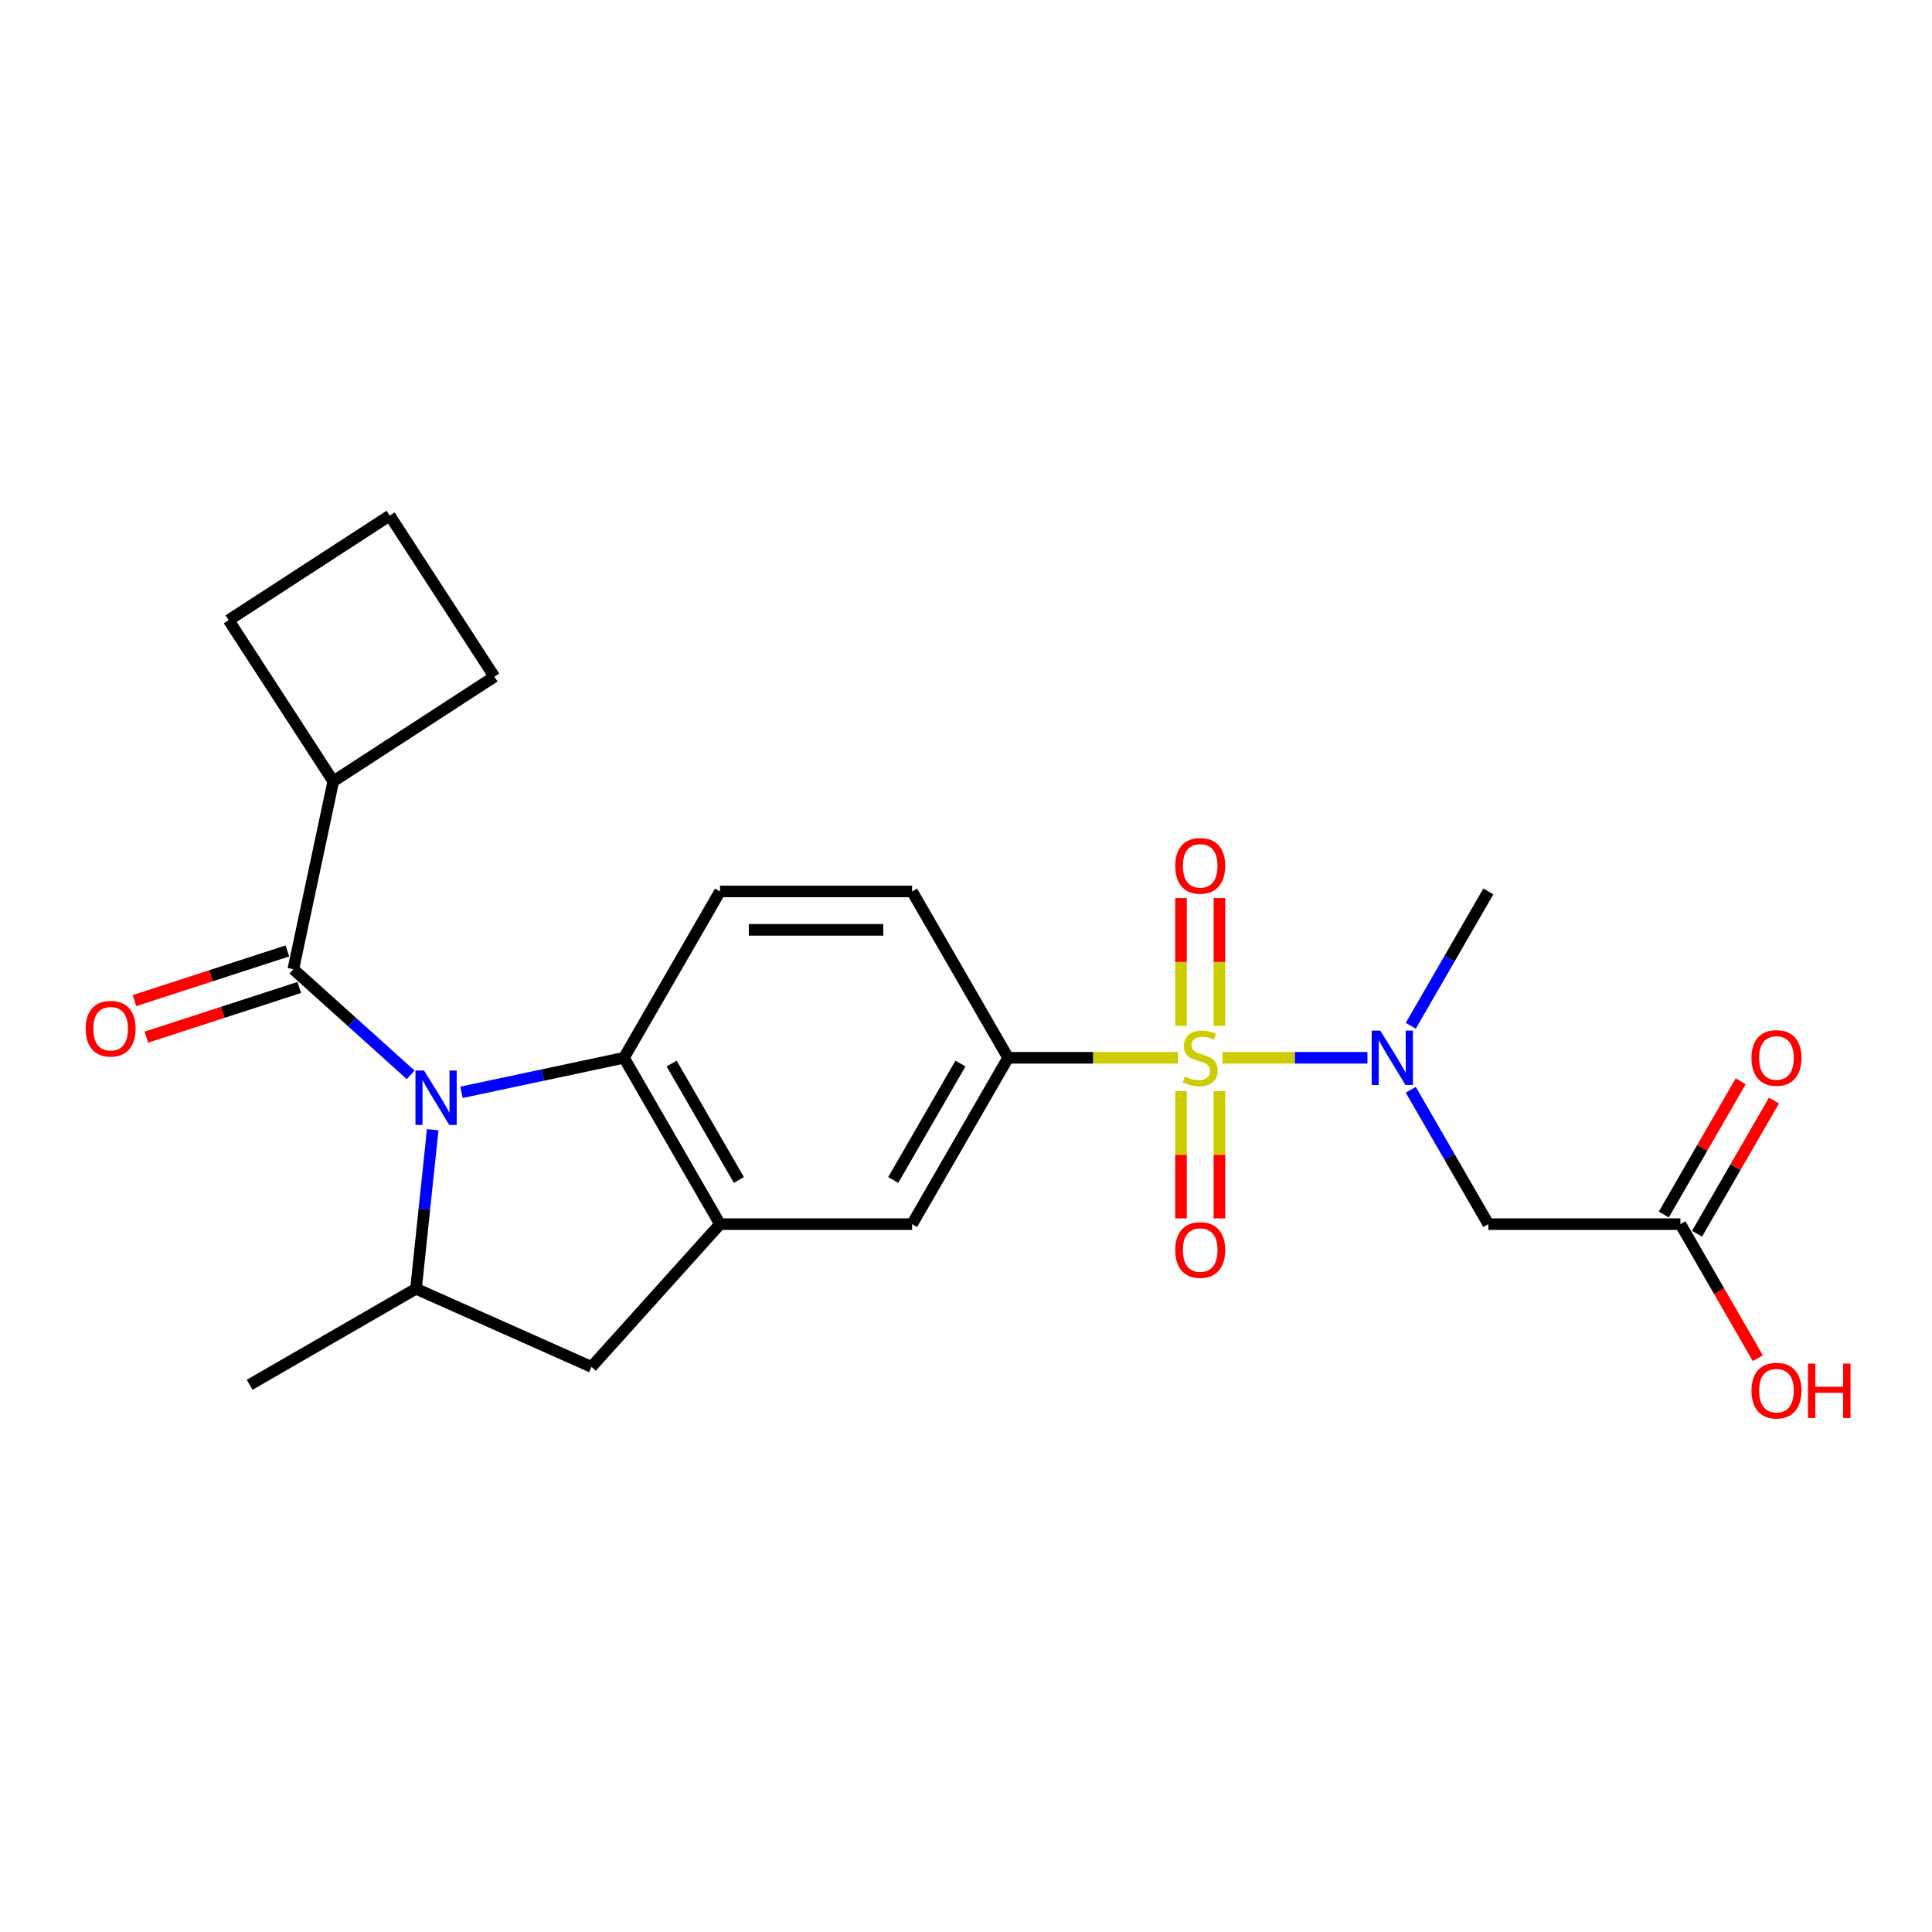 <?xml version='1.0' encoding='iso-8859-1'?>
<svg version='1.1' baseProfile='full'
              xmlns='http://www.w3.org/2000/svg'
                      xmlns:rdkit='http://www.rdkit.org/xml'
                      xmlns:xlink='http://www.w3.org/1999/xlink'
                  xml:space='preserve'
width='1000px' height='1000px' viewBox='0 0 1000 1000'>
<!-- END OF HEADER -->
<rect style='opacity:1.0;fill:#FFFFFF;stroke:none' width='1000' height='1000' x='0' y='0'> </rect>
<path class='bond-3' d='M 632.742,547.508 L 670.259,547.508' style='fill:none;fill-rule:evenodd;stroke:#CCCC00;stroke-width:6px;stroke-linecap:butt;stroke-linejoin:miter;stroke-opacity:1' />
<path class='bond-3' d='M 670.259,547.508 L 707.775,547.508' style='fill:none;fill-rule:evenodd;stroke:#0000FF;stroke-width:6px;stroke-linecap:butt;stroke-linejoin:miter;stroke-opacity:1' />
<path class='bond-5' d='M 609.716,547.508 L 565.761,547.508' style='fill:none;fill-rule:evenodd;stroke:#CCCC00;stroke-width:6px;stroke-linecap:butt;stroke-linejoin:miter;stroke-opacity:1' />
<path class='bond-5' d='M 565.761,547.508 L 521.807,547.508' style='fill:none;fill-rule:evenodd;stroke:#000000;stroke-width:6px;stroke-linecap:butt;stroke-linejoin:miter;stroke-opacity:1' />
<path class='bond-10' d='M 611.287,564.788 L 611.287,597.713' style='fill:none;fill-rule:evenodd;stroke:#CCCC00;stroke-width:6px;stroke-linecap:butt;stroke-linejoin:miter;stroke-opacity:1' />
<path class='bond-10' d='M 611.287,597.713 L 611.287,630.639' style='fill:none;fill-rule:evenodd;stroke:#FF0000;stroke-width:6px;stroke-linecap:butt;stroke-linejoin:miter;stroke-opacity:1' />
<path class='bond-10' d='M 631.171,564.788 L 631.171,597.713' style='fill:none;fill-rule:evenodd;stroke:#CCCC00;stroke-width:6px;stroke-linecap:butt;stroke-linejoin:miter;stroke-opacity:1' />
<path class='bond-10' d='M 631.171,597.713 L 631.171,630.639' style='fill:none;fill-rule:evenodd;stroke:#FF0000;stroke-width:6px;stroke-linecap:butt;stroke-linejoin:miter;stroke-opacity:1' />
<path class='bond-11' d='M 631.171,530.984 L 631.171,497.908' style='fill:none;fill-rule:evenodd;stroke:#CCCC00;stroke-width:6px;stroke-linecap:butt;stroke-linejoin:miter;stroke-opacity:1' />
<path class='bond-11' d='M 631.171,497.908 L 631.171,464.833' style='fill:none;fill-rule:evenodd;stroke:#FF0000;stroke-width:6px;stroke-linecap:butt;stroke-linejoin:miter;stroke-opacity:1' />
<path class='bond-11' d='M 611.287,530.984 L 611.287,497.908' style='fill:none;fill-rule:evenodd;stroke:#CCCC00;stroke-width:6px;stroke-linecap:butt;stroke-linejoin:miter;stroke-opacity:1' />
<path class='bond-11' d='M 611.287,497.908 L 611.287,464.833' style='fill:none;fill-rule:evenodd;stroke:#FF0000;stroke-width:6px;stroke-linecap:butt;stroke-linejoin:miter;stroke-opacity:1' />
<path class='bond-0' d='M 238.876,565.381 L 280.919,556.445' style='fill:none;fill-rule:evenodd;stroke:#0000FF;stroke-width:6px;stroke-linecap:butt;stroke-linejoin:miter;stroke-opacity:1' />
<path class='bond-0' d='M 280.919,556.445 L 322.962,547.508' style='fill:none;fill-rule:evenodd;stroke:#000000;stroke-width:6px;stroke-linecap:butt;stroke-linejoin:miter;stroke-opacity:1' />
<path class='bond-1' d='M 212.549,556.327 L 182.188,528.99' style='fill:none;fill-rule:evenodd;stroke:#0000FF;stroke-width:6px;stroke-linecap:butt;stroke-linejoin:miter;stroke-opacity:1' />
<path class='bond-1' d='M 182.188,528.99 L 151.827,501.653' style='fill:none;fill-rule:evenodd;stroke:#000000;stroke-width:6px;stroke-linecap:butt;stroke-linejoin:miter;stroke-opacity:1' />
<path class='bond-25' d='M 223.972,584.743 L 219.646,625.9' style='fill:none;fill-rule:evenodd;stroke:#0000FF;stroke-width:6px;stroke-linecap:butt;stroke-linejoin:miter;stroke-opacity:1' />
<path class='bond-25' d='M 219.646,625.9 L 215.32,667.057' style='fill:none;fill-rule:evenodd;stroke:#000000;stroke-width:6px;stroke-linecap:butt;stroke-linejoin:miter;stroke-opacity:1' />
<path class='bond-14' d='M 148.755,492.197 L 109.182,505.055' style='fill:none;fill-rule:evenodd;stroke:#000000;stroke-width:6px;stroke-linecap:butt;stroke-linejoin:miter;stroke-opacity:1' />
<path class='bond-14' d='M 109.182,505.055 L 69.609,517.913' style='fill:none;fill-rule:evenodd;stroke:#FF0000;stroke-width:6px;stroke-linecap:butt;stroke-linejoin:miter;stroke-opacity:1' />
<path class='bond-14' d='M 154.9,511.108 L 115.327,523.966' style='fill:none;fill-rule:evenodd;stroke:#000000;stroke-width:6px;stroke-linecap:butt;stroke-linejoin:miter;stroke-opacity:1' />
<path class='bond-14' d='M 115.327,523.966 L 75.754,536.824' style='fill:none;fill-rule:evenodd;stroke:#FF0000;stroke-width:6px;stroke-linecap:butt;stroke-linejoin:miter;stroke-opacity:1' />
<path class='bond-16' d='M 151.827,501.653 L 172.498,404.403' style='fill:none;fill-rule:evenodd;stroke:#000000;stroke-width:6px;stroke-linecap:butt;stroke-linejoin:miter;stroke-opacity:1' />
<path class='bond-2' d='M 322.962,547.508 L 372.673,461.406' style='fill:none;fill-rule:evenodd;stroke:#000000;stroke-width:6px;stroke-linecap:butt;stroke-linejoin:miter;stroke-opacity:1' />
<path class='bond-24' d='M 322.962,547.508 L 372.673,633.61' style='fill:none;fill-rule:evenodd;stroke:#000000;stroke-width:6px;stroke-linecap:butt;stroke-linejoin:miter;stroke-opacity:1' />
<path class='bond-24' d='M 347.639,550.481 L 382.437,610.753' style='fill:none;fill-rule:evenodd;stroke:#000000;stroke-width:6px;stroke-linecap:butt;stroke-linejoin:miter;stroke-opacity:1' />
<path class='bond-7' d='M 730.214,564.072 L 750.288,598.841' style='fill:none;fill-rule:evenodd;stroke:#0000FF;stroke-width:6px;stroke-linecap:butt;stroke-linejoin:miter;stroke-opacity:1' />
<path class='bond-7' d='M 750.288,598.841 L 770.362,633.61' style='fill:none;fill-rule:evenodd;stroke:#000000;stroke-width:6px;stroke-linecap:butt;stroke-linejoin:miter;stroke-opacity:1' />
<path class='bond-19' d='M 730.214,530.944 L 750.288,496.175' style='fill:none;fill-rule:evenodd;stroke:#0000FF;stroke-width:6px;stroke-linecap:butt;stroke-linejoin:miter;stroke-opacity:1' />
<path class='bond-19' d='M 750.288,496.175 L 770.362,461.406' style='fill:none;fill-rule:evenodd;stroke:#000000;stroke-width:6px;stroke-linecap:butt;stroke-linejoin:miter;stroke-opacity:1' />
<path class='bond-4' d='M 372.673,633.61 L 472.095,633.61' style='fill:none;fill-rule:evenodd;stroke:#000000;stroke-width:6px;stroke-linecap:butt;stroke-linejoin:miter;stroke-opacity:1' />
<path class='bond-8' d='M 372.673,633.61 L 306.147,707.495' style='fill:none;fill-rule:evenodd;stroke:#000000;stroke-width:6px;stroke-linecap:butt;stroke-linejoin:miter;stroke-opacity:1' />
<path class='bond-9' d='M 521.807,547.508 L 472.095,633.61' style='fill:none;fill-rule:evenodd;stroke:#000000;stroke-width:6px;stroke-linecap:butt;stroke-linejoin:miter;stroke-opacity:1' />
<path class='bond-9' d='M 497.129,550.481 L 462.332,610.753' style='fill:none;fill-rule:evenodd;stroke:#000000;stroke-width:6px;stroke-linecap:butt;stroke-linejoin:miter;stroke-opacity:1' />
<path class='bond-15' d='M 521.807,547.508 L 472.095,461.406' style='fill:none;fill-rule:evenodd;stroke:#000000;stroke-width:6px;stroke-linecap:butt;stroke-linejoin:miter;stroke-opacity:1' />
<path class='bond-6' d='M 215.32,667.057 L 306.147,707.495' style='fill:none;fill-rule:evenodd;stroke:#000000;stroke-width:6px;stroke-linecap:butt;stroke-linejoin:miter;stroke-opacity:1' />
<path class='bond-20' d='M 215.32,667.057 L 129.218,716.768' style='fill:none;fill-rule:evenodd;stroke:#000000;stroke-width:6px;stroke-linecap:butt;stroke-linejoin:miter;stroke-opacity:1' />
<path class='bond-12' d='M 770.362,633.61 L 869.784,633.61' style='fill:none;fill-rule:evenodd;stroke:#000000;stroke-width:6px;stroke-linecap:butt;stroke-linejoin:miter;stroke-opacity:1' />
<path class='bond-17' d='M 878.395,638.581 L 898.296,604.11' style='fill:none;fill-rule:evenodd;stroke:#000000;stroke-width:6px;stroke-linecap:butt;stroke-linejoin:miter;stroke-opacity:1' />
<path class='bond-17' d='M 898.296,604.11 L 918.198,569.639' style='fill:none;fill-rule:evenodd;stroke:#FF0000;stroke-width:6px;stroke-linecap:butt;stroke-linejoin:miter;stroke-opacity:1' />
<path class='bond-17' d='M 861.174,628.639 L 881.076,594.168' style='fill:none;fill-rule:evenodd;stroke:#000000;stroke-width:6px;stroke-linecap:butt;stroke-linejoin:miter;stroke-opacity:1' />
<path class='bond-17' d='M 881.076,594.168 L 900.978,559.697' style='fill:none;fill-rule:evenodd;stroke:#FF0000;stroke-width:6px;stroke-linecap:butt;stroke-linejoin:miter;stroke-opacity:1' />
<path class='bond-18' d='M 869.784,633.61 L 889.812,668.3' style='fill:none;fill-rule:evenodd;stroke:#000000;stroke-width:6px;stroke-linecap:butt;stroke-linejoin:miter;stroke-opacity:1' />
<path class='bond-18' d='M 889.812,668.3 L 909.841,702.99' style='fill:none;fill-rule:evenodd;stroke:#FF0000;stroke-width:6px;stroke-linecap:butt;stroke-linejoin:miter;stroke-opacity:1' />
<path class='bond-13' d='M 372.673,461.406 L 472.095,461.406' style='fill:none;fill-rule:evenodd;stroke:#000000;stroke-width:6px;stroke-linecap:butt;stroke-linejoin:miter;stroke-opacity:1' />
<path class='bond-13' d='M 387.587,481.29 L 457.182,481.29' style='fill:none;fill-rule:evenodd;stroke:#000000;stroke-width:6px;stroke-linecap:butt;stroke-linejoin:miter;stroke-opacity:1' />
<path class='bond-22' d='M 172.498,404.403 L 118.349,321.02' style='fill:none;fill-rule:evenodd;stroke:#000000;stroke-width:6px;stroke-linecap:butt;stroke-linejoin:miter;stroke-opacity:1' />
<path class='bond-23' d='M 172.498,404.403 L 255.881,350.254' style='fill:none;fill-rule:evenodd;stroke:#000000;stroke-width:6px;stroke-linecap:butt;stroke-linejoin:miter;stroke-opacity:1' />
<path class='bond-21' d='M 201.732,266.871 L 255.881,350.254' style='fill:none;fill-rule:evenodd;stroke:#000000;stroke-width:6px;stroke-linecap:butt;stroke-linejoin:miter;stroke-opacity:1' />
<path class='bond-26' d='M 201.732,266.871 L 118.349,321.02' style='fill:none;fill-rule:evenodd;stroke:#000000;stroke-width:6px;stroke-linecap:butt;stroke-linejoin:miter;stroke-opacity:1' />
<path  class='atom-0' d='M 613.275 557.172
Q 613.593 557.291, 614.906 557.848
Q 616.218 558.405, 617.65 558.763
Q 619.121 559.081, 620.553 559.081
Q 623.217 559.081, 624.768 557.808
Q 626.319 556.496, 626.319 554.229
Q 626.319 552.678, 625.524 551.723
Q 624.768 550.769, 623.575 550.252
Q 622.382 549.735, 620.394 549.139
Q 617.888 548.383, 616.377 547.667
Q 614.906 546.951, 613.832 545.44
Q 612.798 543.929, 612.798 541.384
Q 612.798 537.844, 615.184 535.657
Q 617.61 533.47, 622.382 533.47
Q 625.643 533.47, 629.342 535.021
L 628.427 538.083
Q 625.047 536.691, 622.501 536.691
Q 619.757 536.691, 618.246 537.844
Q 616.735 538.958, 616.775 540.906
Q 616.775 542.418, 617.53 543.332
Q 618.326 544.247, 619.439 544.764
Q 620.592 545.281, 622.501 545.877
Q 625.047 546.673, 626.558 547.468
Q 628.069 548.264, 629.143 549.894
Q 630.256 551.485, 630.256 554.229
Q 630.256 558.126, 627.632 560.234
Q 625.047 562.302, 620.712 562.302
Q 618.206 562.302, 616.297 561.745
Q 614.428 561.228, 612.201 560.314
L 613.275 557.172
' fill='#CCCC00'/>
<path  class='atom-1' d='M 219.489 554.101
L 228.715 569.014
Q 229.63 570.486, 231.101 573.15
Q 232.573 575.815, 232.652 575.974
L 232.652 554.101
L 236.39 554.101
L 236.39 582.257
L 232.533 582.257
L 222.63 565.952
Q 221.477 564.043, 220.244 561.856
Q 219.051 559.668, 218.693 558.992
L 218.693 582.257
L 215.035 582.257
L 215.035 554.101
L 219.489 554.101
' fill='#0000FF'/>
<path  class='atom-4' d='M 714.427 533.43
L 723.654 548.343
Q 724.568 549.815, 726.04 552.479
Q 727.511 555.144, 727.591 555.303
L 727.591 533.43
L 731.329 533.43
L 731.329 561.586
L 727.471 561.586
L 717.569 545.281
Q 716.416 543.372, 715.183 541.185
Q 713.99 538.997, 713.632 538.321
L 713.632 561.586
L 709.973 561.586
L 709.973 533.43
L 714.427 533.43
' fill='#0000FF'/>
<path  class='atom-11' d='M 608.304 647.01
Q 608.304 640.249, 611.644 636.471
Q 614.985 632.693, 621.229 632.693
Q 627.472 632.693, 630.813 636.471
Q 634.154 640.249, 634.154 647.01
Q 634.154 653.85, 630.773 657.747
Q 627.393 661.605, 621.229 661.605
Q 615.025 661.605, 611.644 657.747
Q 608.304 653.89, 608.304 647.01
M 621.229 658.423
Q 625.524 658.423, 627.83 655.56
Q 630.177 652.657, 630.177 647.01
Q 630.177 641.482, 627.83 638.698
Q 625.524 635.874, 621.229 635.874
Q 616.934 635.874, 614.587 638.658
Q 612.281 641.442, 612.281 647.01
Q 612.281 652.697, 614.587 655.56
Q 616.934 658.423, 621.229 658.423
' fill='#FF0000'/>
<path  class='atom-12' d='M 608.304 448.165
Q 608.304 441.405, 611.644 437.627
Q 614.985 433.848, 621.229 433.848
Q 627.472 433.848, 630.813 437.627
Q 634.154 441.405, 634.154 448.165
Q 634.154 455.006, 630.773 458.903
Q 627.393 462.76, 621.229 462.76
Q 615.025 462.76, 611.644 458.903
Q 608.304 455.045, 608.304 448.165
M 621.229 459.579
Q 625.524 459.579, 627.83 456.716
Q 630.177 453.812, 630.177 448.165
Q 630.177 442.637, 627.83 439.854
Q 625.524 437.03, 621.229 437.03
Q 616.934 437.03, 614.587 439.814
Q 612.281 442.598, 612.281 448.165
Q 612.281 453.852, 614.587 456.716
Q 616.934 459.579, 621.229 459.579
' fill='#FF0000'/>
<path  class='atom-15' d='M 44.346 532.455
Q 44.346 525.695, 47.687 521.917
Q 51.028 518.138, 57.271 518.138
Q 63.515 518.138, 66.856 521.917
Q 70.196 525.695, 70.196 532.455
Q 70.196 539.296, 66.816 543.193
Q 63.435 547.05, 57.271 547.05
Q 51.067 547.05, 47.687 543.193
Q 44.346 539.335, 44.346 532.455
M 57.271 543.869
Q 61.566 543.869, 63.873 541.006
Q 66.219 538.102, 66.219 532.455
Q 66.219 526.927, 63.873 524.144
Q 61.566 521.32, 57.271 521.32
Q 52.976 521.32, 50.63 524.104
Q 48.323 526.888, 48.323 532.455
Q 48.323 538.142, 50.63 541.006
Q 52.976 543.869, 57.271 543.869
' fill='#FF0000'/>
<path  class='atom-18' d='M 906.571 547.588
Q 906.571 540.827, 909.911 537.049
Q 913.252 533.271, 919.495 533.271
Q 925.739 533.271, 929.08 537.049
Q 932.42 540.827, 932.42 547.588
Q 932.42 554.428, 929.04 558.325
Q 925.66 562.183, 919.495 562.183
Q 913.292 562.183, 909.911 558.325
Q 906.571 554.468, 906.571 547.588
M 919.495 559.001
Q 923.791 559.001, 926.097 556.138
Q 928.443 553.235, 928.443 547.588
Q 928.443 542.06, 926.097 539.276
Q 923.791 536.452, 919.495 536.452
Q 915.2 536.452, 912.854 539.236
Q 910.547 542.02, 910.547 547.588
Q 910.547 553.274, 912.854 556.138
Q 915.2 559.001, 919.495 559.001
' fill='#FF0000'/>
<path  class='atom-19' d='M 906.571 719.792
Q 906.571 713.031, 909.911 709.253
Q 913.252 705.475, 919.495 705.475
Q 925.739 705.475, 929.08 709.253
Q 932.42 713.031, 932.42 719.792
Q 932.42 726.632, 929.04 730.529
Q 925.66 734.387, 919.495 734.387
Q 913.292 734.387, 909.911 730.529
Q 906.571 726.672, 906.571 719.792
M 919.495 731.206
Q 923.791 731.206, 926.097 728.342
Q 928.443 725.439, 928.443 719.792
Q 928.443 714.264, 926.097 711.48
Q 923.791 708.657, 919.495 708.657
Q 915.2 708.657, 912.854 711.44
Q 910.547 714.224, 910.547 719.792
Q 910.547 725.479, 912.854 728.342
Q 915.2 731.206, 919.495 731.206
' fill='#FF0000'/>
<path  class='atom-19' d='M 935.801 705.793
L 939.619 705.793
L 939.619 717.764
L 954.015 717.764
L 954.015 705.793
L 957.833 705.793
L 957.833 733.95
L 954.015 733.95
L 954.015 720.945
L 939.619 720.945
L 939.619 733.95
L 935.801 733.95
L 935.801 705.793
' fill='#FF0000'/>
</svg>
